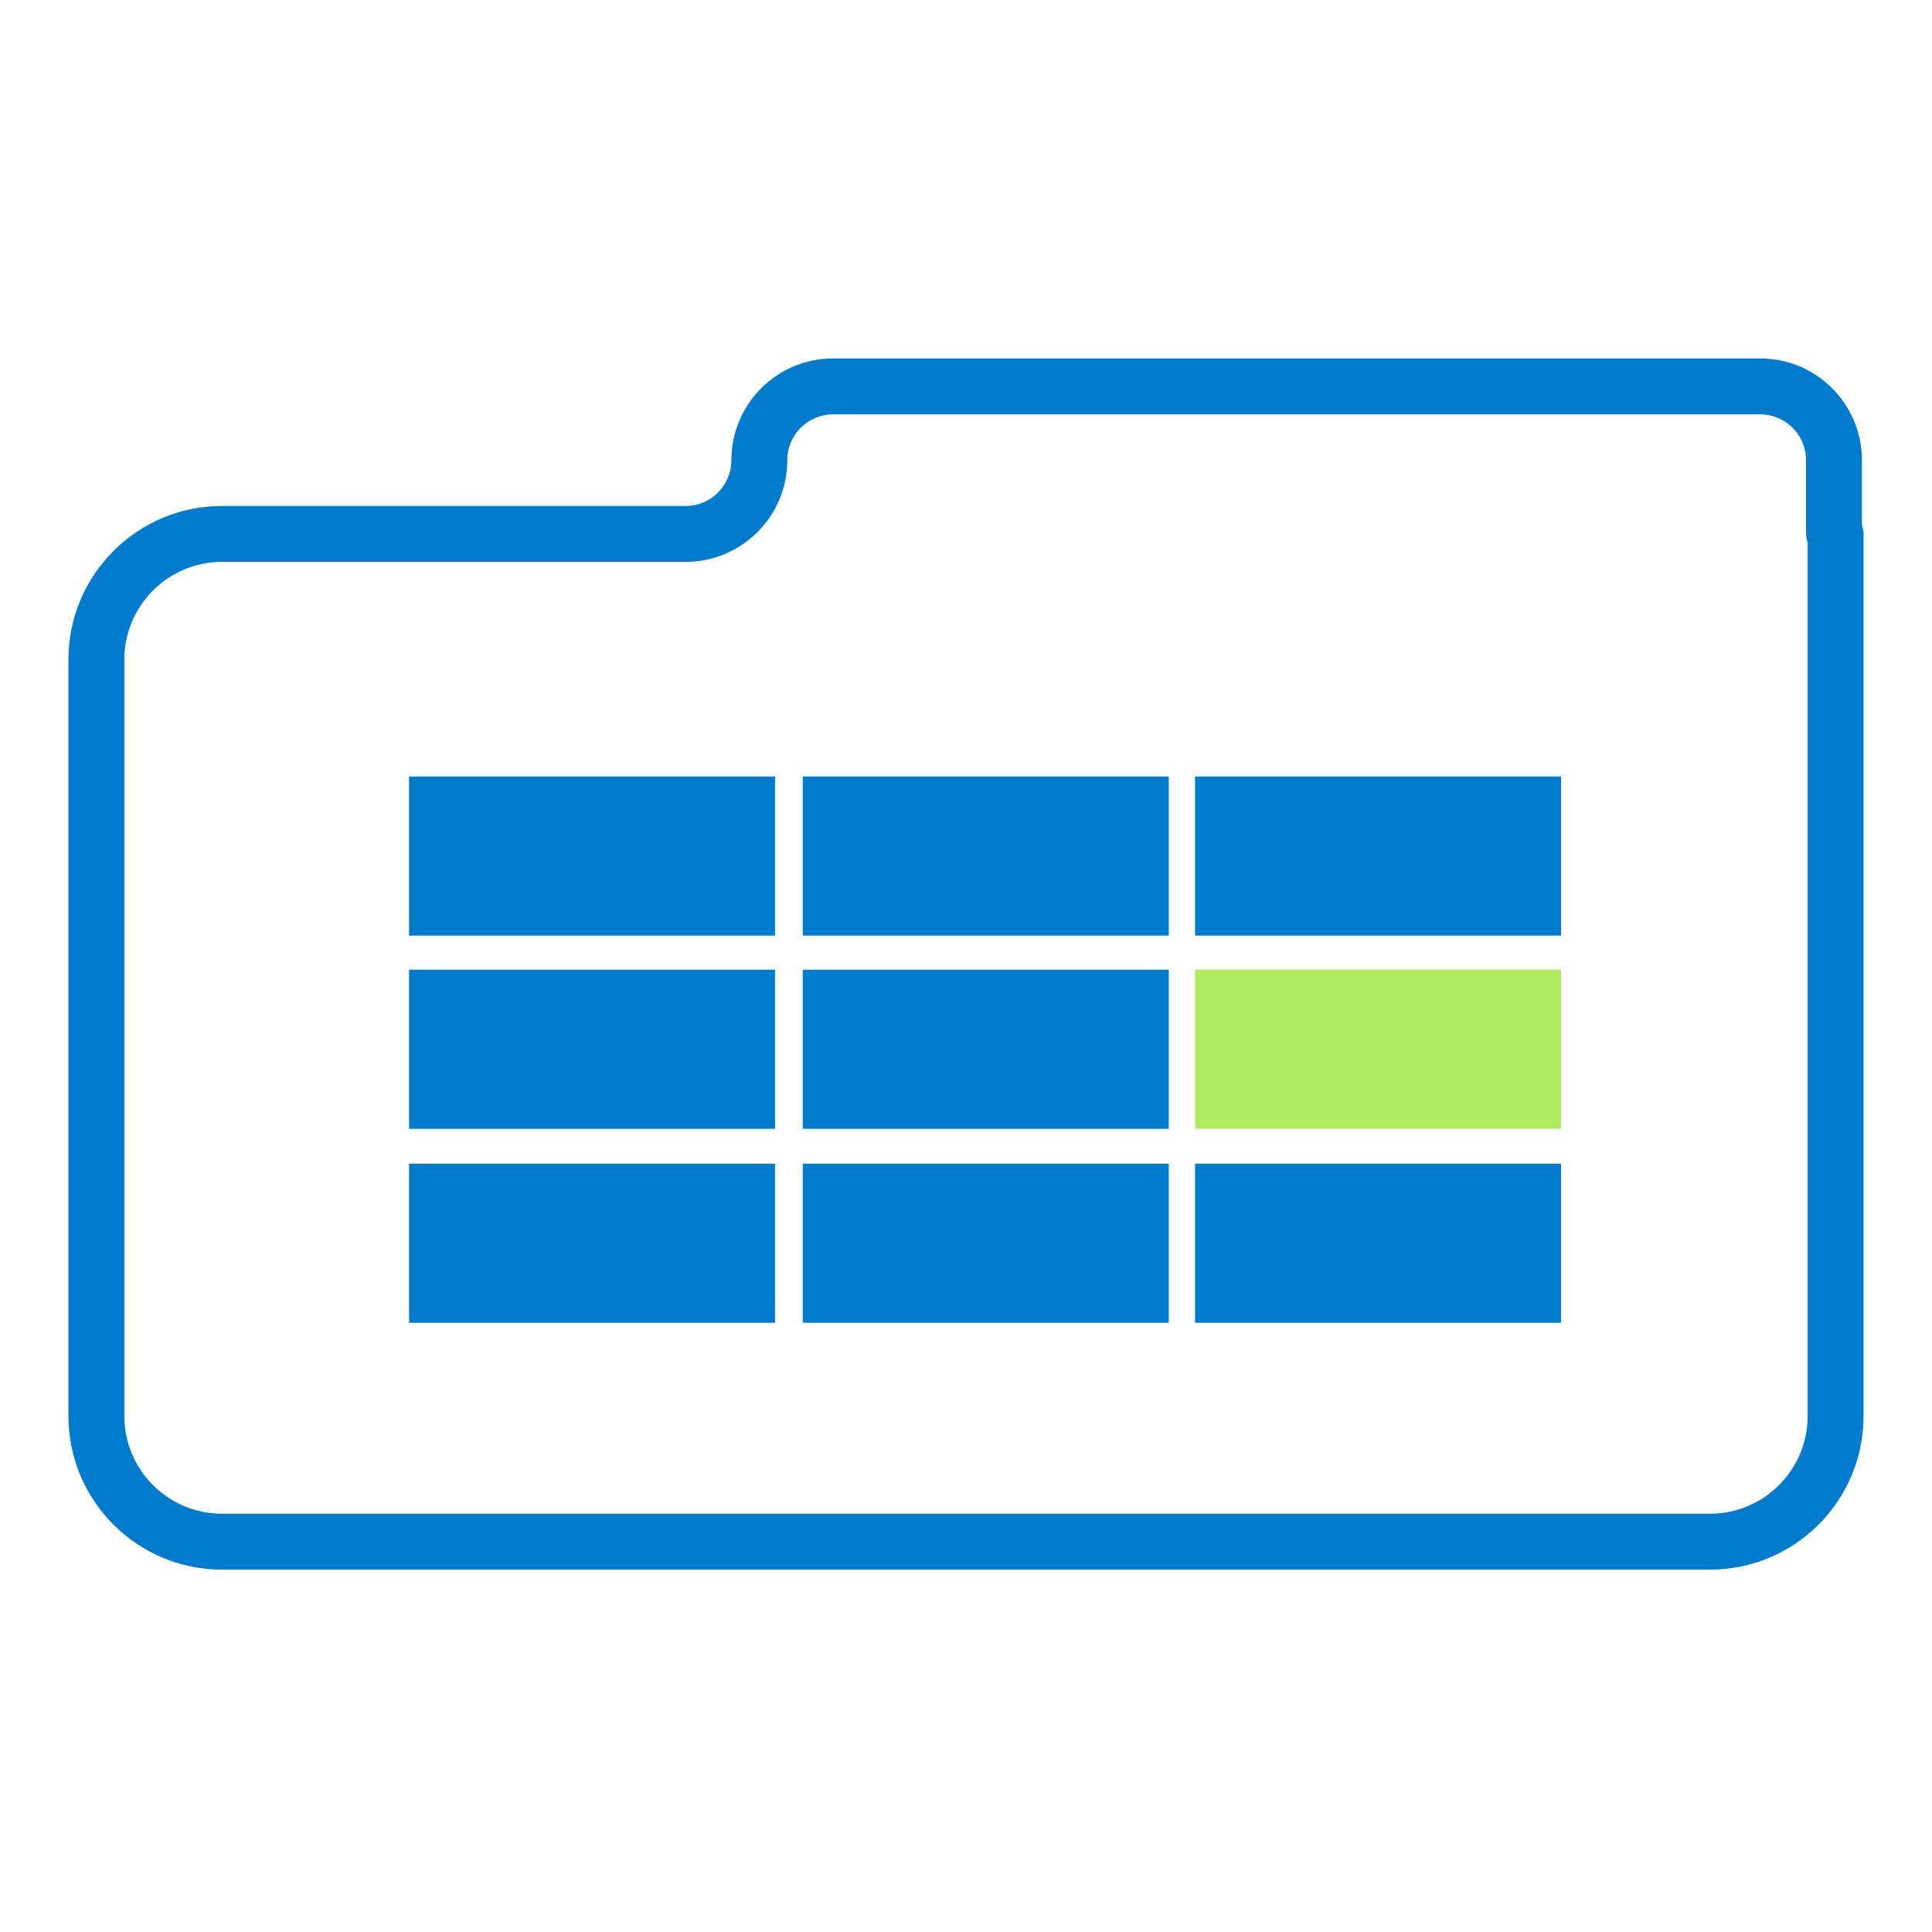 <svg width="200" height="200" viewBox="0 0 200 200" fill="none" xmlns="http://www.w3.org/2000/svg">
<path d="M190.021 55.356H187.128V146.583H190.021H192.915V55.356H190.021ZM177.008 159.596V156.702H22.991V159.596V162.489H177.008V159.596ZM9.979 146.583H12.872V68.284H9.979H7.085V146.583H9.979ZM22.991 55.272V58.165H70.971V55.272V52.378H22.991V55.272ZM86.242 40V42.894H182.216V40V37.106H86.242V40ZM189.852 47.636H186.958V55.187H189.852H192.745V47.636H189.852ZM182.216 40V42.894C184.835 42.894 186.958 45.017 186.958 47.636H189.852H192.745C192.745 41.821 188.031 37.106 182.216 37.106V40ZM78.606 47.636H81.5C81.5 45.017 83.623 42.894 86.242 42.894V40V37.106C80.427 37.106 75.713 41.821 75.713 47.636H78.606ZM70.971 55.272V58.165C76.786 58.165 81.5 53.451 81.5 47.636H78.606H75.713C75.713 50.255 73.59 52.378 70.971 52.378V55.272ZM9.979 68.284H12.872C12.872 62.696 17.403 58.165 22.991 58.165V55.272V52.378C14.207 52.378 7.085 59.499 7.085 68.284H9.979ZM22.991 159.596V156.702C17.403 156.702 12.872 152.172 12.872 146.583H9.979H7.085C7.085 155.368 14.207 162.489 22.991 162.489V159.596ZM190.021 146.583H187.128C187.128 152.172 182.597 156.702 177.008 156.702V159.596V162.489C185.793 162.489 192.915 155.368 192.915 146.583H190.021ZM189.937 55.272V58.165C188.385 58.165 187.128 56.908 187.128 55.356H190.021H192.915C192.915 53.712 191.582 52.378 189.937 52.378V55.272ZM189.937 55.272V52.378C191.488 52.378 192.745 53.635 192.745 55.187H189.852H186.958C186.958 56.831 188.292 58.165 189.937 58.165V55.272Z" fill="#007ACC"/>
<rect x="123.712" y="100.382" width="37.886" height="16.472" fill="#ADEB60"/>
<rect x="123.712" y="80.384" width="37.886" height="16.472" fill="#007ACC"/>
<rect x="123.712" y="120.462" width="37.886" height="16.472" fill="#007ACC"/>
<rect x="83.105" y="100.382" width="37.886" height="16.472" fill="#007ACC"/>
<rect x="83.105" y="80.384" width="37.886" height="16.472" fill="#007ACC"/>
<rect x="83.105" y="120.462" width="37.886" height="16.472" fill="#007ACC"/>
<rect x="42.347" y="100.382" width="37.886" height="16.472" fill="#007ACC"/>
<rect x="42.347" y="80.384" width="37.886" height="16.472" fill="#007ACC"/>
<rect x="42.347" y="120.462" width="37.886" height="16.472" fill="#007ACC"/>
</svg>
